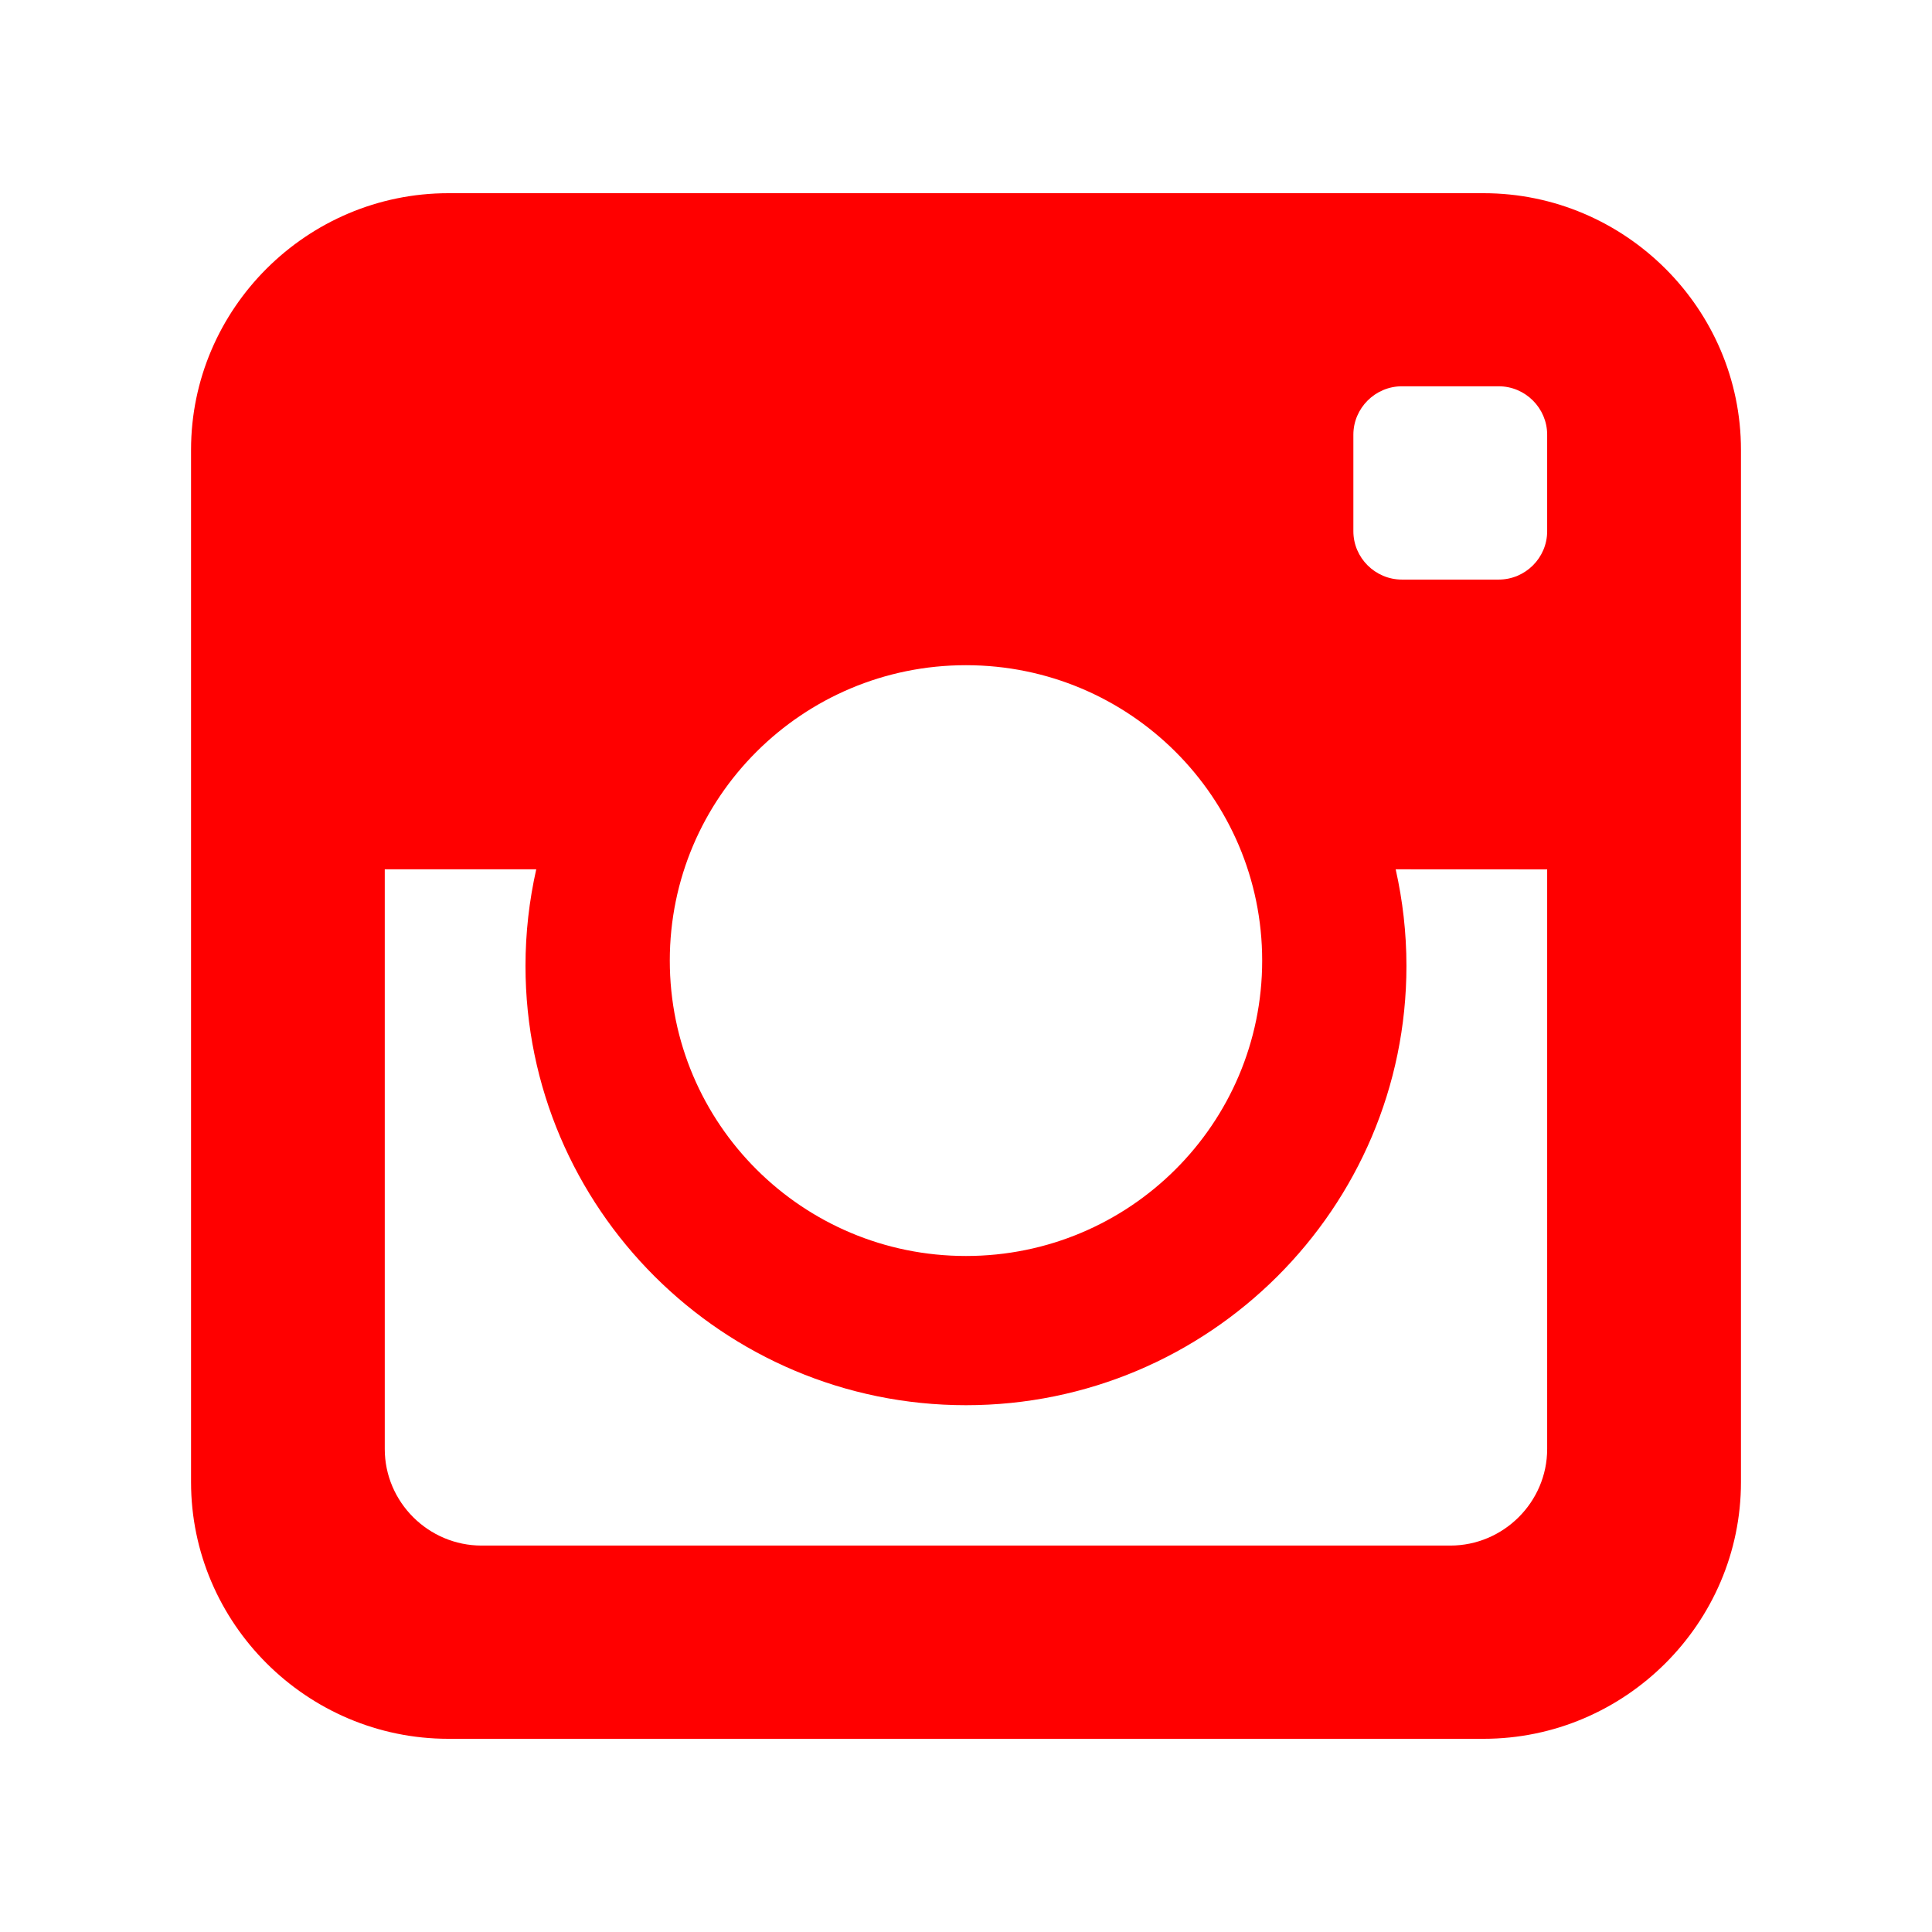 <?xml version="1.0" encoding="utf-8"?>
<!-- Generator: Adobe Illustrator 16.0.0, SVG Export Plug-In . SVG Version: 6.00 Build 0)  -->
<!DOCTYPE svg PUBLIC "-//W3C//DTD SVG 1.1//EN" "http://www.w3.org/Graphics/SVG/1.1/DTD/svg11.dtd">
<svg version="1.1" id="Calque_1" xmlns="http://www.w3.org/2000/svg" xmlns:xlink="http://www.w3.org/1999/xlink" x="0px" y="0px"
	 width="500px" height="500px" viewBox="0 0 500 500" enable-background="new 0 0 500 500" xml:space="preserve">
<g>
	<path fill="#FF0000" d="M383.944,50H116.038c-36.621,0-66.596,29.884-66.596,66.414v267.155c0,36.512,29.975,66.432,66.596,66.432
		h267.907c36.621,0,66.614-29.92,66.614-66.432V116.414C450.559,79.884,420.565,50,383.944,50z M249.991,172.152
		c42.343,0,76.659,34.223,76.659,76.447c0,42.225-34.315,76.449-76.659,76.449c-42.334,0-76.649-34.225-76.649-76.449
		C173.342,206.375,207.656,172.152,249.991,172.152z M400.405,374.999c0,13.733-11.298,24.994-25.067,24.994H124.644
		c-13.788,0-25.068-11.261-25.068-24.994V224.978h39.204c-1.812,8.076-2.783,16.407-2.783,24.995
		c0,62.696,51.124,113.692,113.994,113.692c62.871,0,113.995-50.979,113.995-113.692c0-8.587-0.971-16.919-2.784-24.995
		l39.204,0.019V374.999L400.405,374.999z M400.405,137.489c0,6.867-5.64,12.506-12.543,12.506h-25.049
		c-6.904,0-12.562-5.64-12.562-12.506v-24.994c0-6.867,5.657-12.525,12.562-12.525h25.049c6.903,0,12.543,5.658,12.543,12.525
		V137.489z"/>
</g>
</svg>
